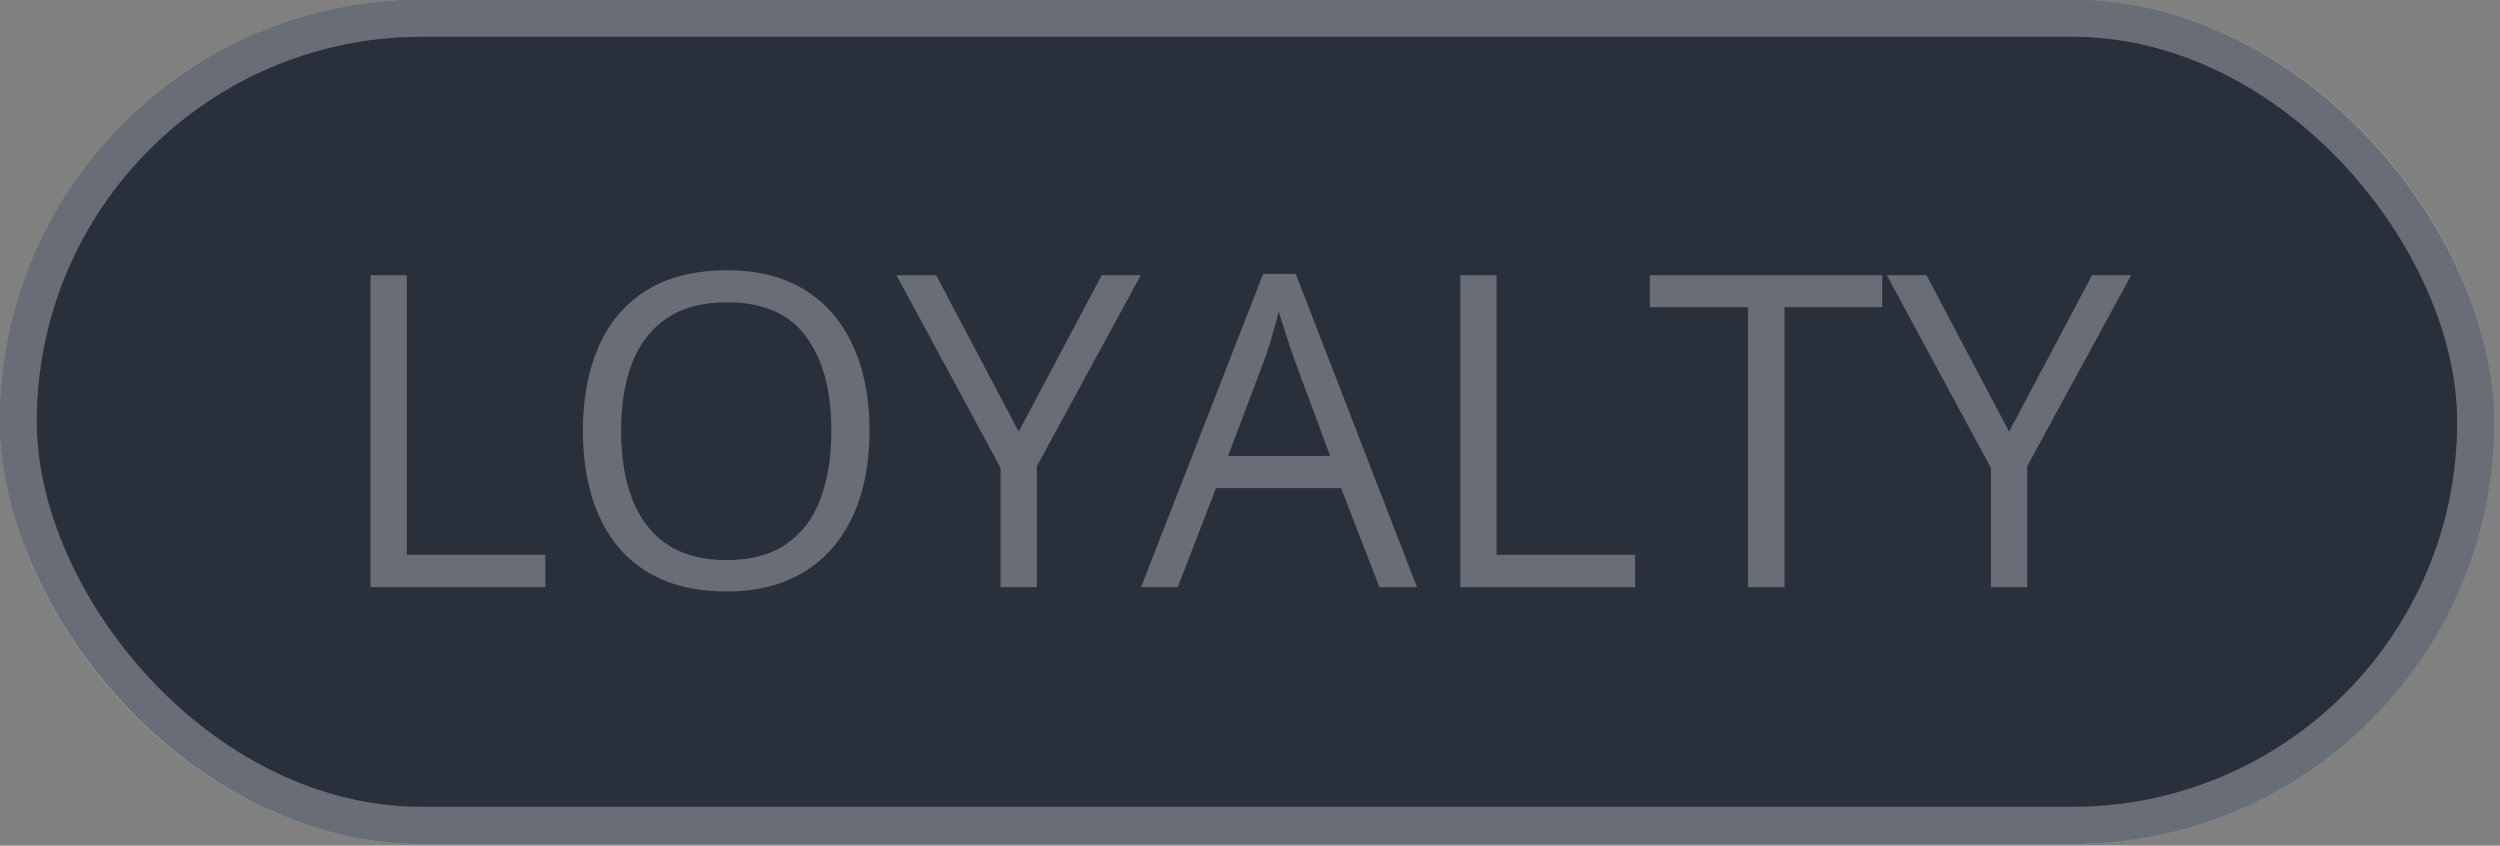 <?xml version="1.0" encoding="UTF-8"?> <svg xmlns="http://www.w3.org/2000/svg" width="68" height="23" viewBox="0 0 68 23" fill="none"><rect x="0" y="0" width="68" height="23" fill="#808080" stroke="none"/><rect width="67.835" height="22.945" rx="11.472" fill="#2A2F3C"></rect><rect x="0.5" y="0.5" width="66.835" height="21.945" rx="10.972" stroke="white" stroke-opacity="0.3"></rect><path d="M10.078 15.972L10.078 7.485H11.065L11.065 15.09L14.833 15.09V15.972L10.078 15.972ZM23.651 11.717C23.651 12.371 23.568 12.967 23.402 13.505C23.235 14.039 22.988 14.499 22.659 14.886C22.334 15.27 21.929 15.566 21.445 15.775C20.961 15.984 20.4 16.088 19.762 16.088C19.104 16.088 18.529 15.984 18.037 15.775C17.55 15.566 17.143 15.268 16.818 14.881C16.497 14.494 16.255 14.031 16.093 13.493C15.934 12.955 15.855 12.359 15.855 11.705C15.855 10.838 15.998 10.078 16.284 9.424C16.571 8.769 17.004 8.261 17.585 7.897C18.169 7.533 18.901 7.351 19.779 7.351C20.619 7.351 21.325 7.531 21.898 7.891C22.475 8.251 22.91 8.758 23.204 9.412C23.502 10.062 23.651 10.83 23.651 11.717ZM16.894 11.717C16.894 12.437 16.996 13.06 17.201 13.586C17.407 14.113 17.72 14.519 18.142 14.805C18.568 15.092 19.108 15.235 19.762 15.235C20.42 15.235 20.958 15.092 21.376 14.805C21.797 14.519 22.109 14.113 22.31 13.586C22.512 13.06 22.612 12.437 22.612 11.717C22.612 10.621 22.382 9.766 21.921 9.151C21.465 8.531 20.75 8.222 19.779 8.222C19.121 8.222 18.579 8.363 18.154 8.646C17.728 8.928 17.41 9.331 17.201 9.853C16.996 10.372 16.894 10.993 16.894 11.717ZM27.709 11.74L29.968 7.485H31.03L28.203 12.681L28.203 15.972H27.216L27.216 12.727L24.383 7.485H25.463L27.709 11.74ZM37.521 15.972L36.476 13.278H33.074L32.034 15.972H31.036L34.357 7.45H35.245L38.542 15.972H37.521ZM36.18 12.402L35.187 9.725C35.164 9.656 35.125 9.542 35.071 9.383C35.02 9.224 34.968 9.06 34.914 8.889C34.86 8.719 34.815 8.582 34.78 8.477C34.742 8.636 34.699 8.795 34.653 8.953C34.61 9.108 34.568 9.253 34.525 9.389C34.482 9.52 34.446 9.633 34.415 9.725L33.404 12.402H36.18ZM39.721 15.972V7.485H40.708V15.09H44.476V15.972H39.721ZM48.539 15.972L47.547 15.972V8.355H44.876V7.485L51.198 7.485V8.355H48.539V15.972ZM54.647 11.74L56.905 7.485H57.968L55.14 12.681V15.972H54.153V12.727L51.32 7.485H52.4L54.647 11.74Z" fill="white" fill-opacity="0.3"></path></svg> 